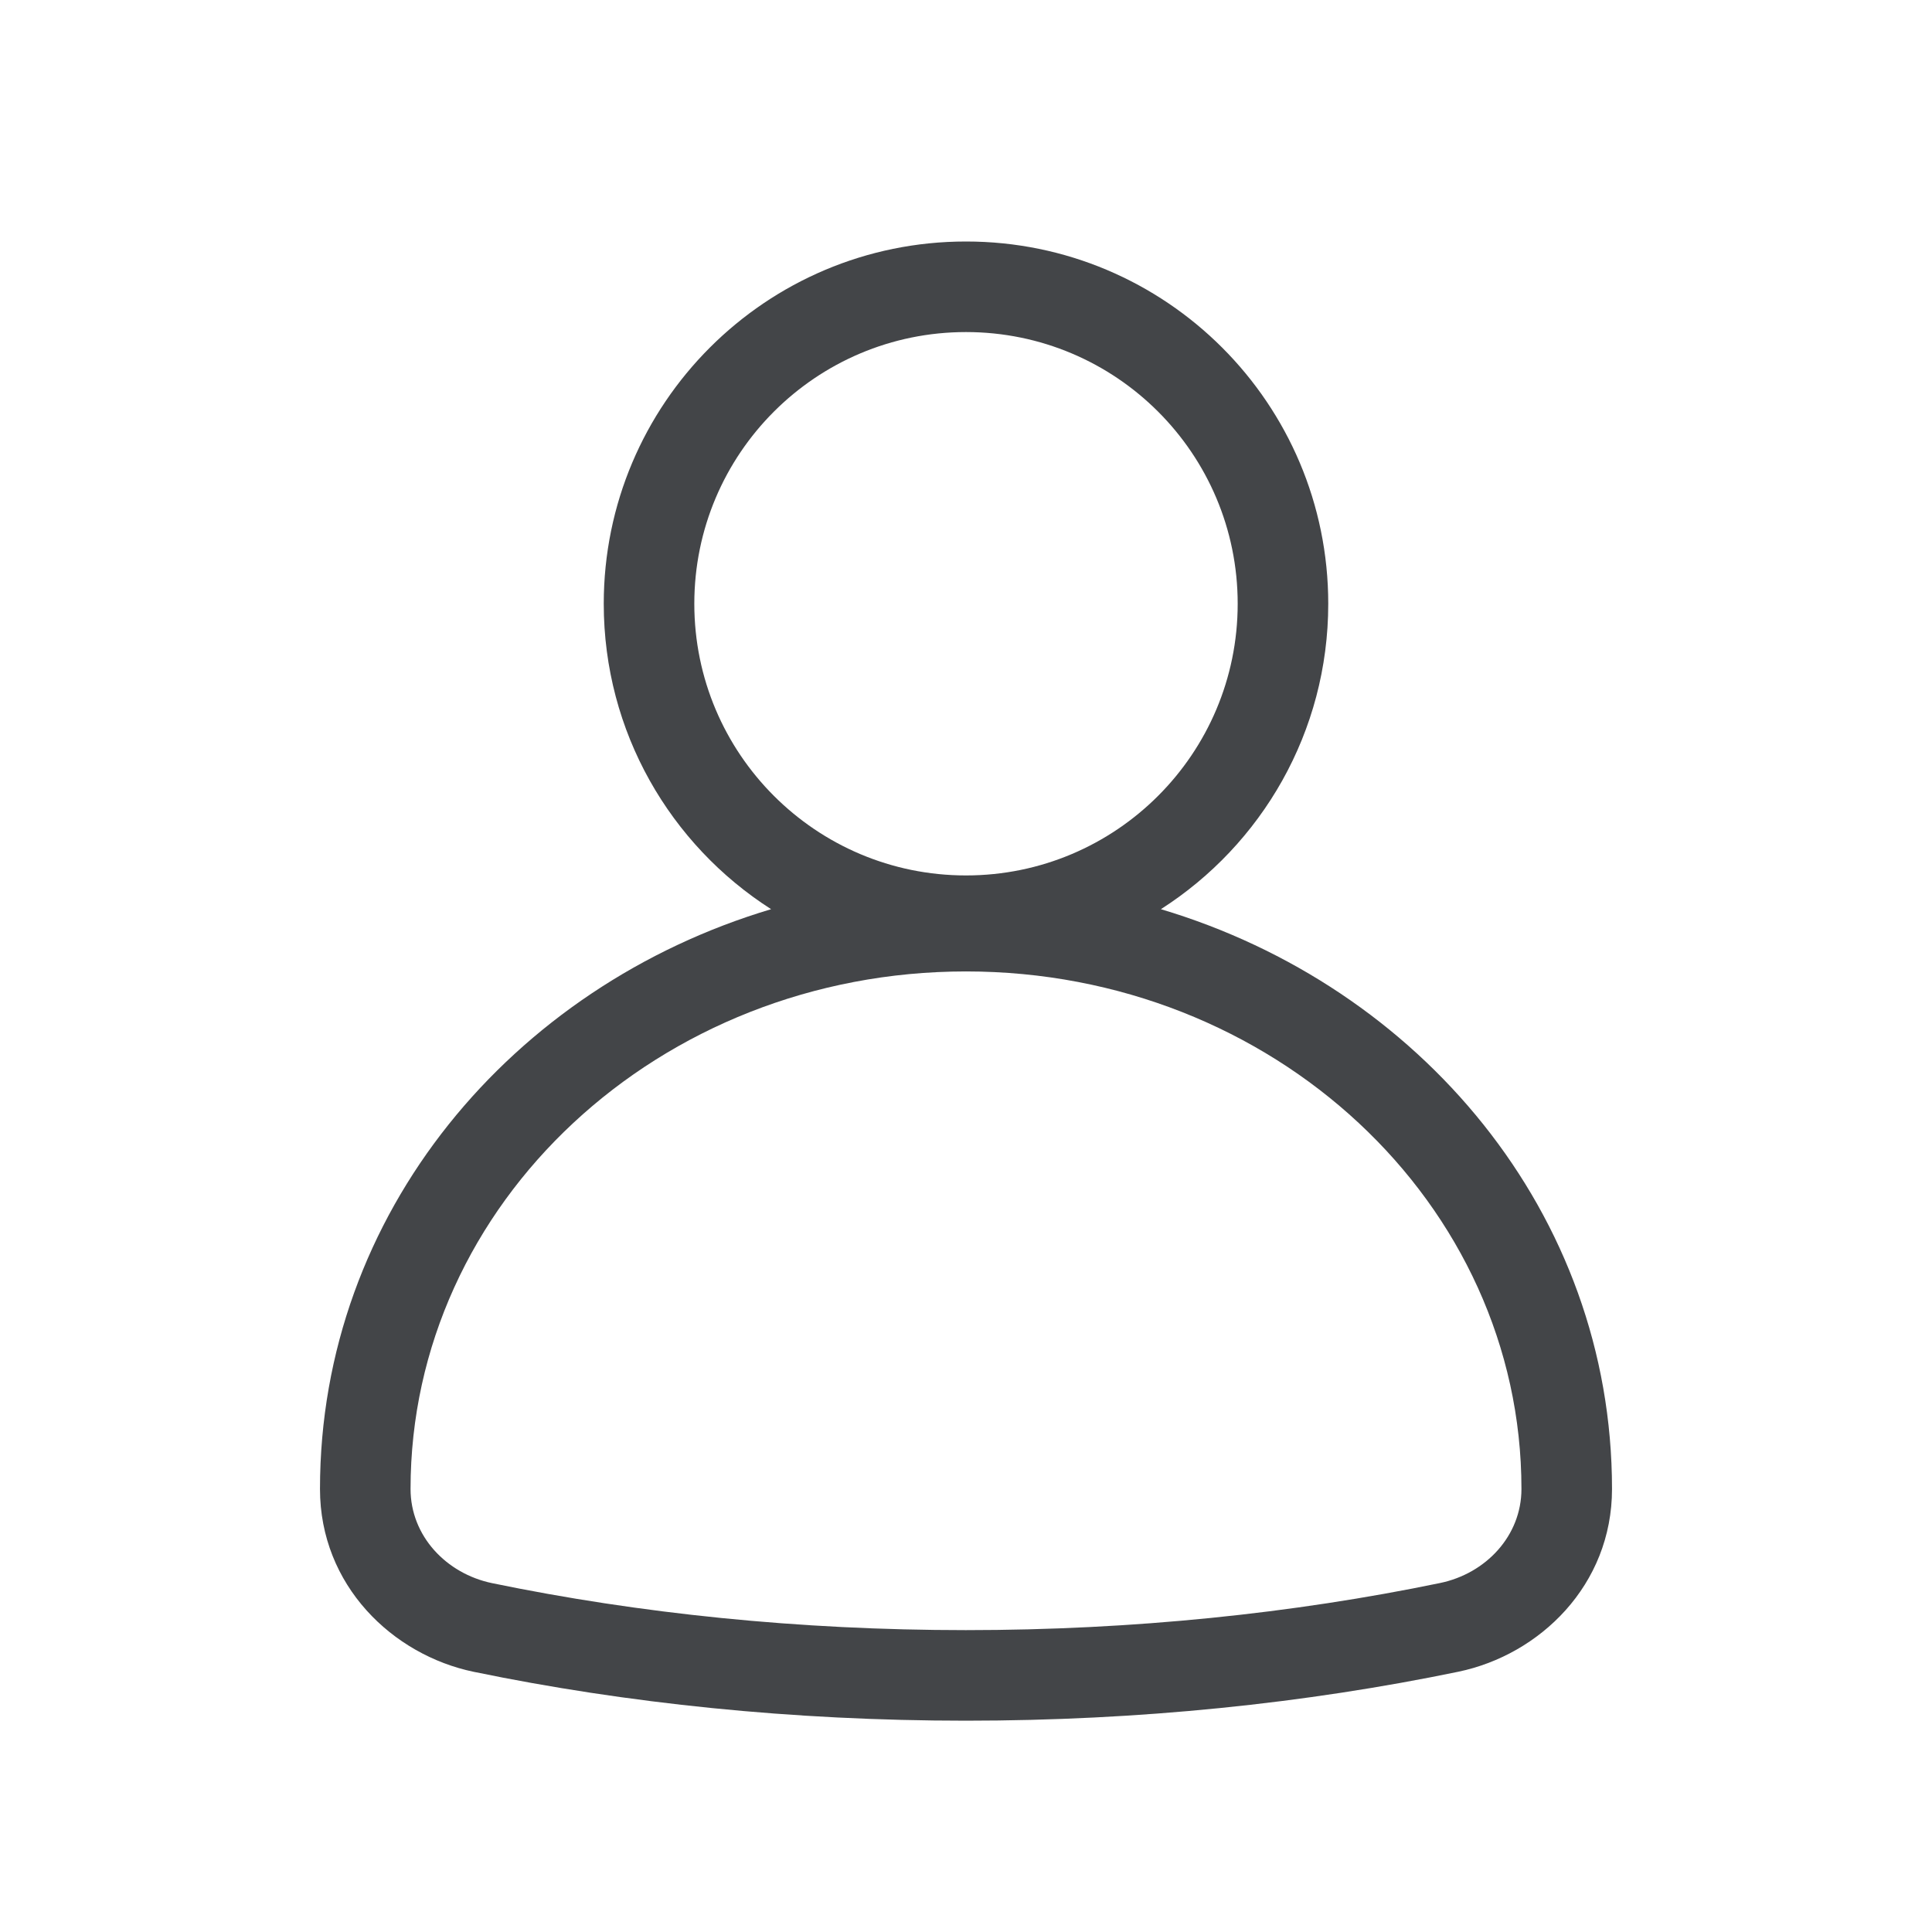 <svg width="32" height="32" viewBox="0 0 32 32" fill="none" xmlns="http://www.w3.org/2000/svg"><path fill-rule="evenodd" clip-rule="evenodd" d="M19.228 15.059C20.895 13.993 22 12.126 22 10C22 6.686 19.314 4 16 4C12.686 4 10 6.686 10 10C10 12.126 11.105 13.993 12.772 15.059C8.488 16.337 5.3 20.092 5.3 24.662C5.3 26.259 6.502 27.412 7.848 27.691C10.381 28.214 13.13 28.5 15.997 28.5C18.867 28.5 21.619 28.214 24.155 27.689C25.499 27.41 26.7 26.258 26.7 24.662C26.7 20.092 23.512 16.337 19.228 15.059ZM20.5 10C20.5 12.485 18.485 14.5 16 14.5C13.515 14.5 11.5 12.485 11.5 10C11.5 7.515 13.515 5.5 16 5.5C18.485 5.5 20.5 7.515 20.5 10ZM25.2 24.662C25.2 25.438 24.611 26.063 23.851 26.22C21.418 26.723 18.769 27 15.997 27C13.228 27 10.582 26.724 8.151 26.222C7.39 26.064 6.8 25.439 6.8 24.662C6.8 19.928 10.919 16.09 16 16.09C21.081 16.09 25.2 19.928 25.2 24.662Z" fill="#434548"></path></svg>